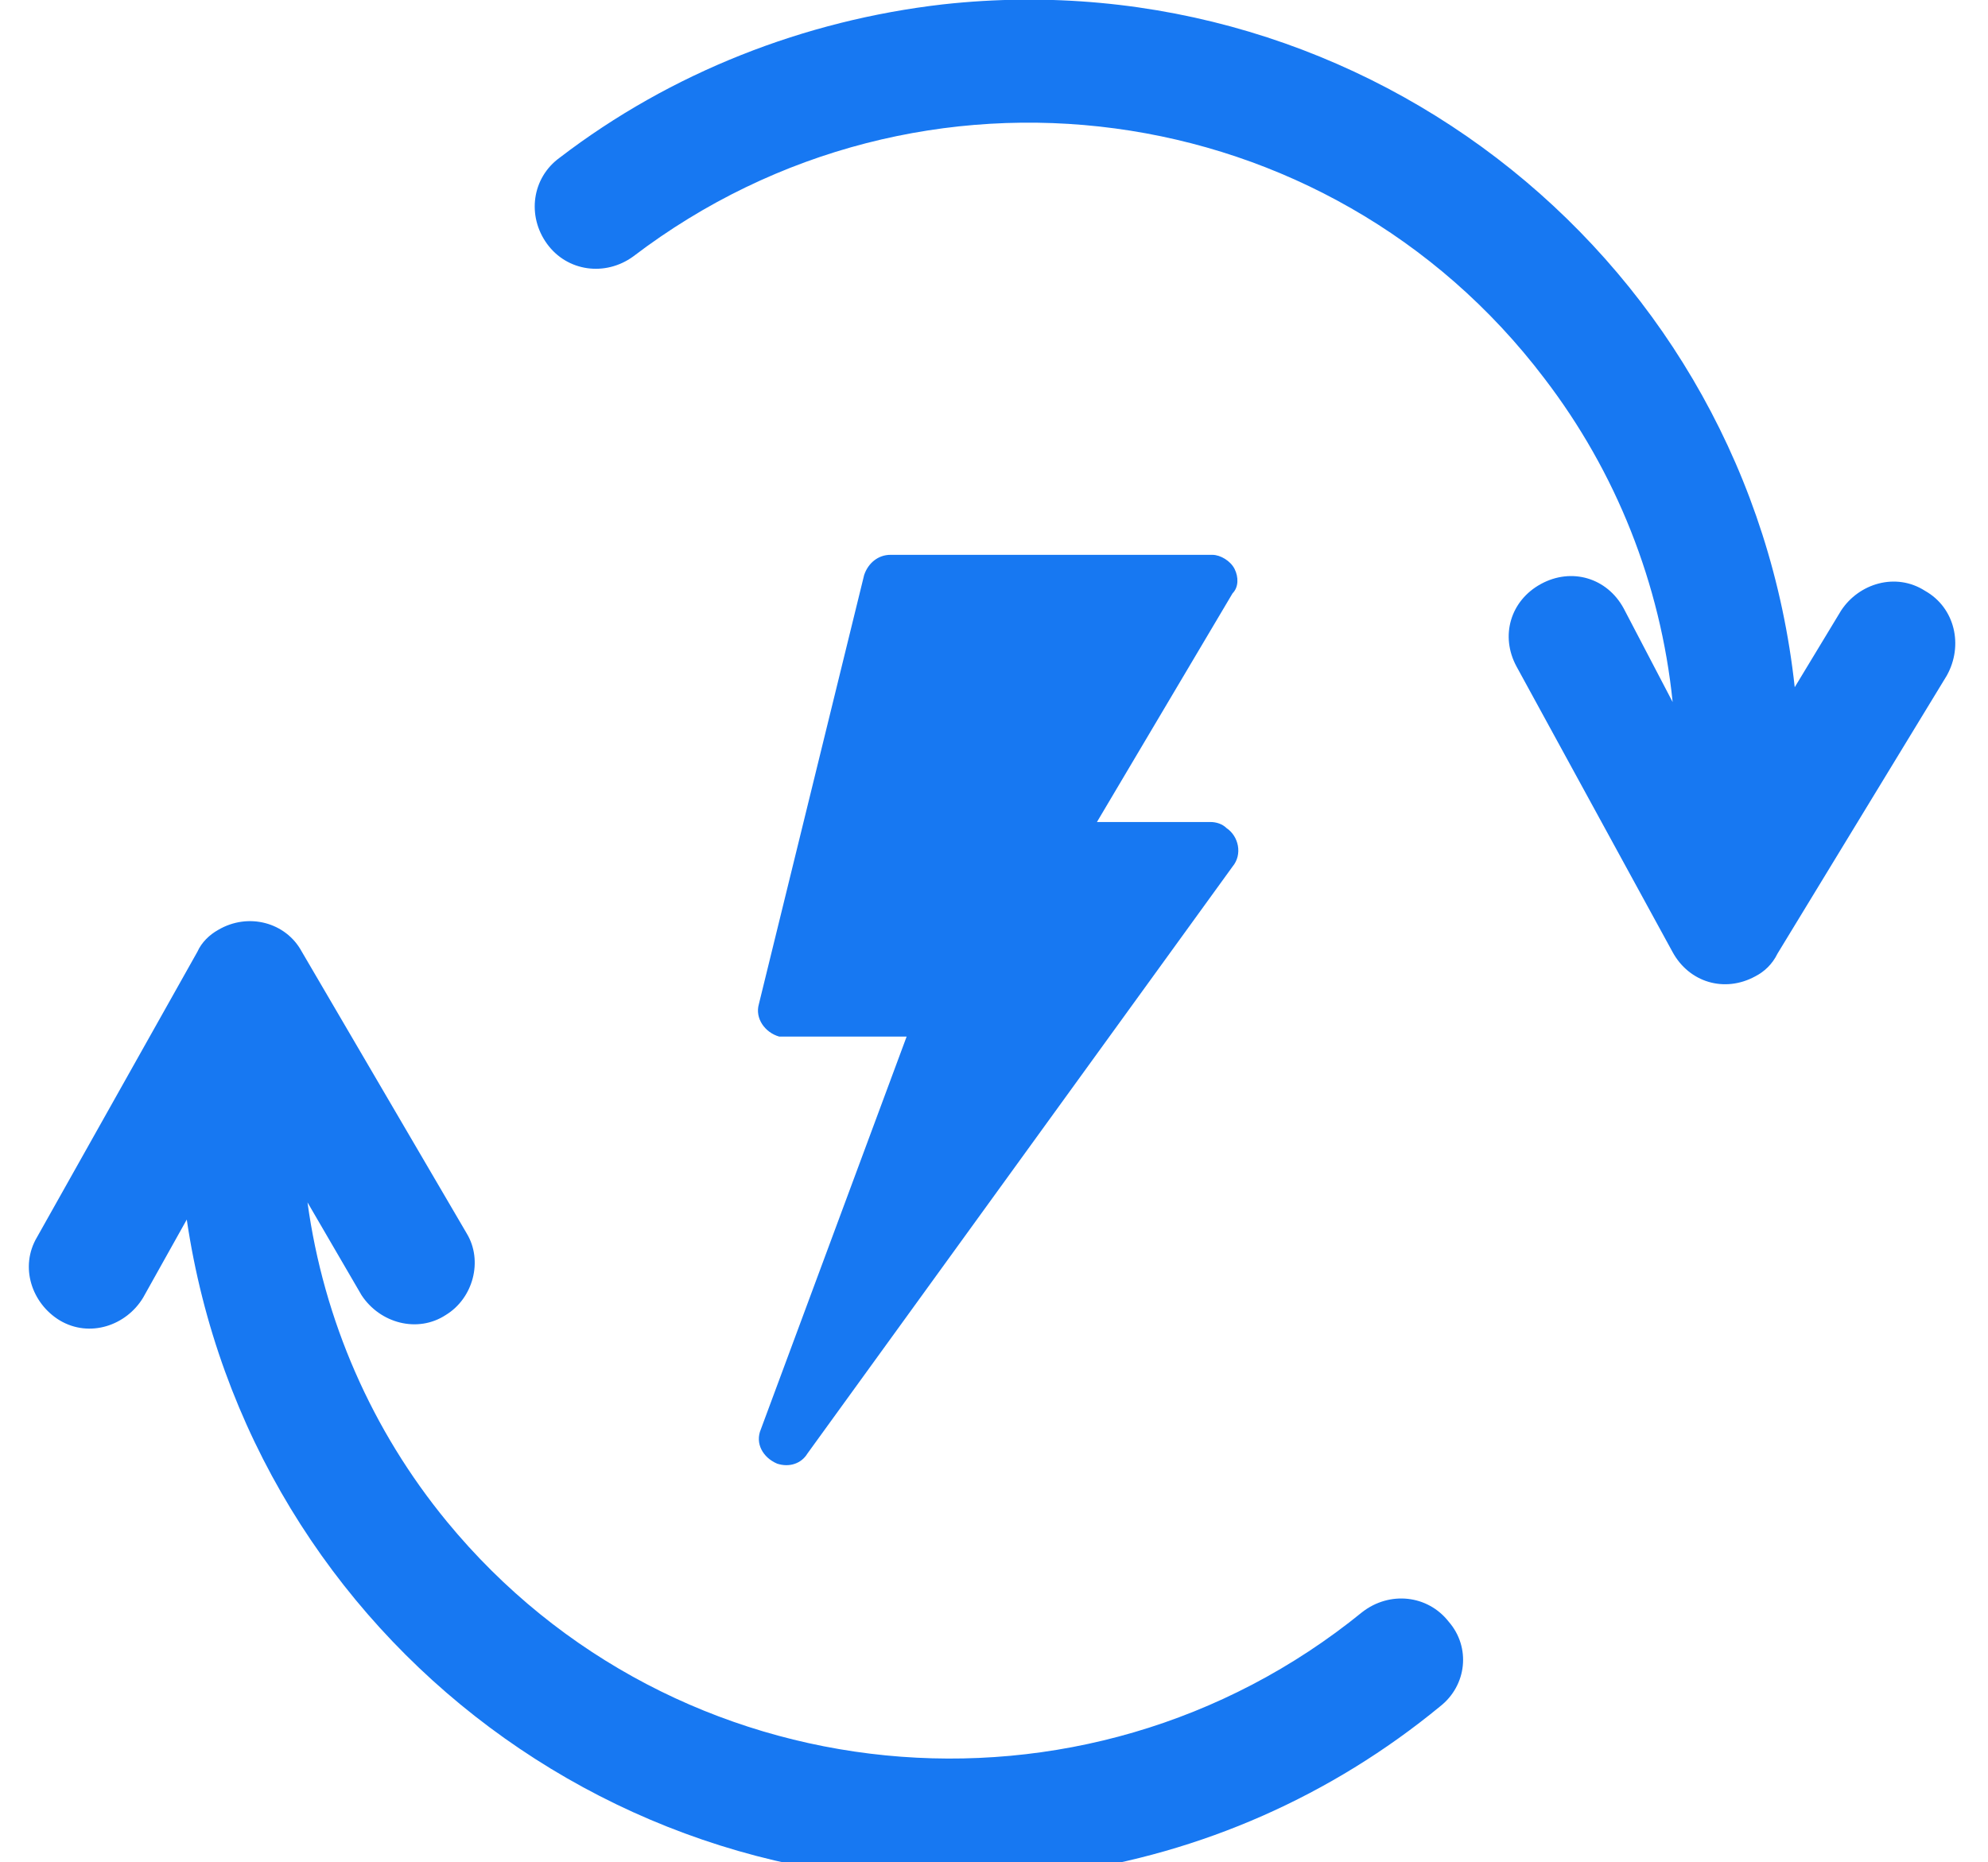 <?xml version="1.0" encoding="UTF-8"?> <!-- Generator: Adobe Illustrator 25.2.0, SVG Export Plug-In . SVG Version: 6.00 Build 0) --> <svg xmlns="http://www.w3.org/2000/svg" xmlns:xlink="http://www.w3.org/1999/xlink" version="1.1" id="Layer_1" x="0px" y="0px" viewBox="0 0 98.2 92" style="enable-background:new 0 0 98.2 92;" xml:space="preserve"> <style type="text/css"> .st0{clip-path:url(#SVGID_2_);} .st1{fill:#1778F2;} </style> <g> <g> <g> <defs> <rect id="SVGID_1_" x="-34.2" y="-53.6" width="167" height="195"></rect> </defs> <clipPath id="SVGID_2_"> <use xlink:href="#SVGID_1_" style="overflow:visible;"></use> </clipPath> <g id="Energies" class="st0"> <g id="icon" transform="translate(34.585 94.812)"> <g id="Group_27" transform="matrix(0.899, 0.438, -0.438, 0.899, 36.175, -52.446)"> <g id="Group_26"> <path id="Path_63" class="st1" d="M16.1-22.5c-1.7-0.2-3.1,1.1-3.3,2.7l-0.4,4.4C1.2-33.2-22.3-38.6-40.2-27.3 c-5.8,3.7-10.6,8.9-13.7,15.1c-0.8,1.5-0.2,3.3,1.3,4.1c1.5,0.8,3.3,0.2,4.1-1.3l0,0c8-15.9,27.3-22.3,43.1-14.3 c5.2,2.6,9.6,6.6,12.7,11.6l-4.2-3.1c-1.4-1-3.2-0.7-4.2,0.7c-1,1.4-0.7,3.2,0.7,4.2L12.7-1c1.4,1,3.2,0.7,4.2-0.7 c0.3-0.4,0.5-0.9,0.5-1.5l1.5-16C19-20.9,17.8-22.4,16.1-22.5L16.1-22.5z"></path> </g> </g> <g id="Group_29" transform="matrix(0.914, 0.407, -0.407, 0.914, 9.093, 2.688)"> <g id="Group_28"> <path id="Path_64" class="st1" d="M18.4-27.2c-1.5-0.8-3.3-0.2-4.1,1.3C6.3-10.1-13-3.7-28.8-11.6 c-5.2-2.6-9.6-6.6-12.7-11.6l4.3,3.1c1.4,0.9,3.3,0.6,4.2-0.8c0.9-1.3,0.6-3.2-0.7-4.1l-13.1-9.4c-1.3-1-3.2-0.7-4.2,0.7 c-0.3,0.4-0.5,0.9-0.5,1.4L-53-16.2c-0.2,1.7,1.1,3.1,2.7,3.3c1.7,0.2,3.1-1.1,3.3-2.7l0,0l0.4-4.4C-35.3-2.2-11.8,3.1,6-8.1 c5.9-3.7,10.6-8.9,13.7-15.1C20.5-24.7,19.9-26.5,18.4-27.2z"></path> </g> </g> <path id="Path_399" class="st1" d="M26.4-66.7c-0.2-0.4-0.7-0.7-1.1-0.7H9.4c-0.6,0-1.1,0.4-1.3,1L2.9-45.2 c-0.2,0.7,0.3,1.4,1,1.6c0.1,0,0.2,0,0.3,0h6L3-24.2c-0.3,0.7,0.1,1.4,0.8,1.7c0.6,0.2,1.2,0,1.5-0.5l21-29 c0.5-0.6,0.3-1.5-0.3-1.9c-0.2-0.2-0.5-0.3-0.8-0.3h-5.6l6.7-11.3C26.6-65.8,26.6-66.3,26.4-66.7L26.4-66.7z"></path> </g> </g> </g> </g> </g> </svg> 